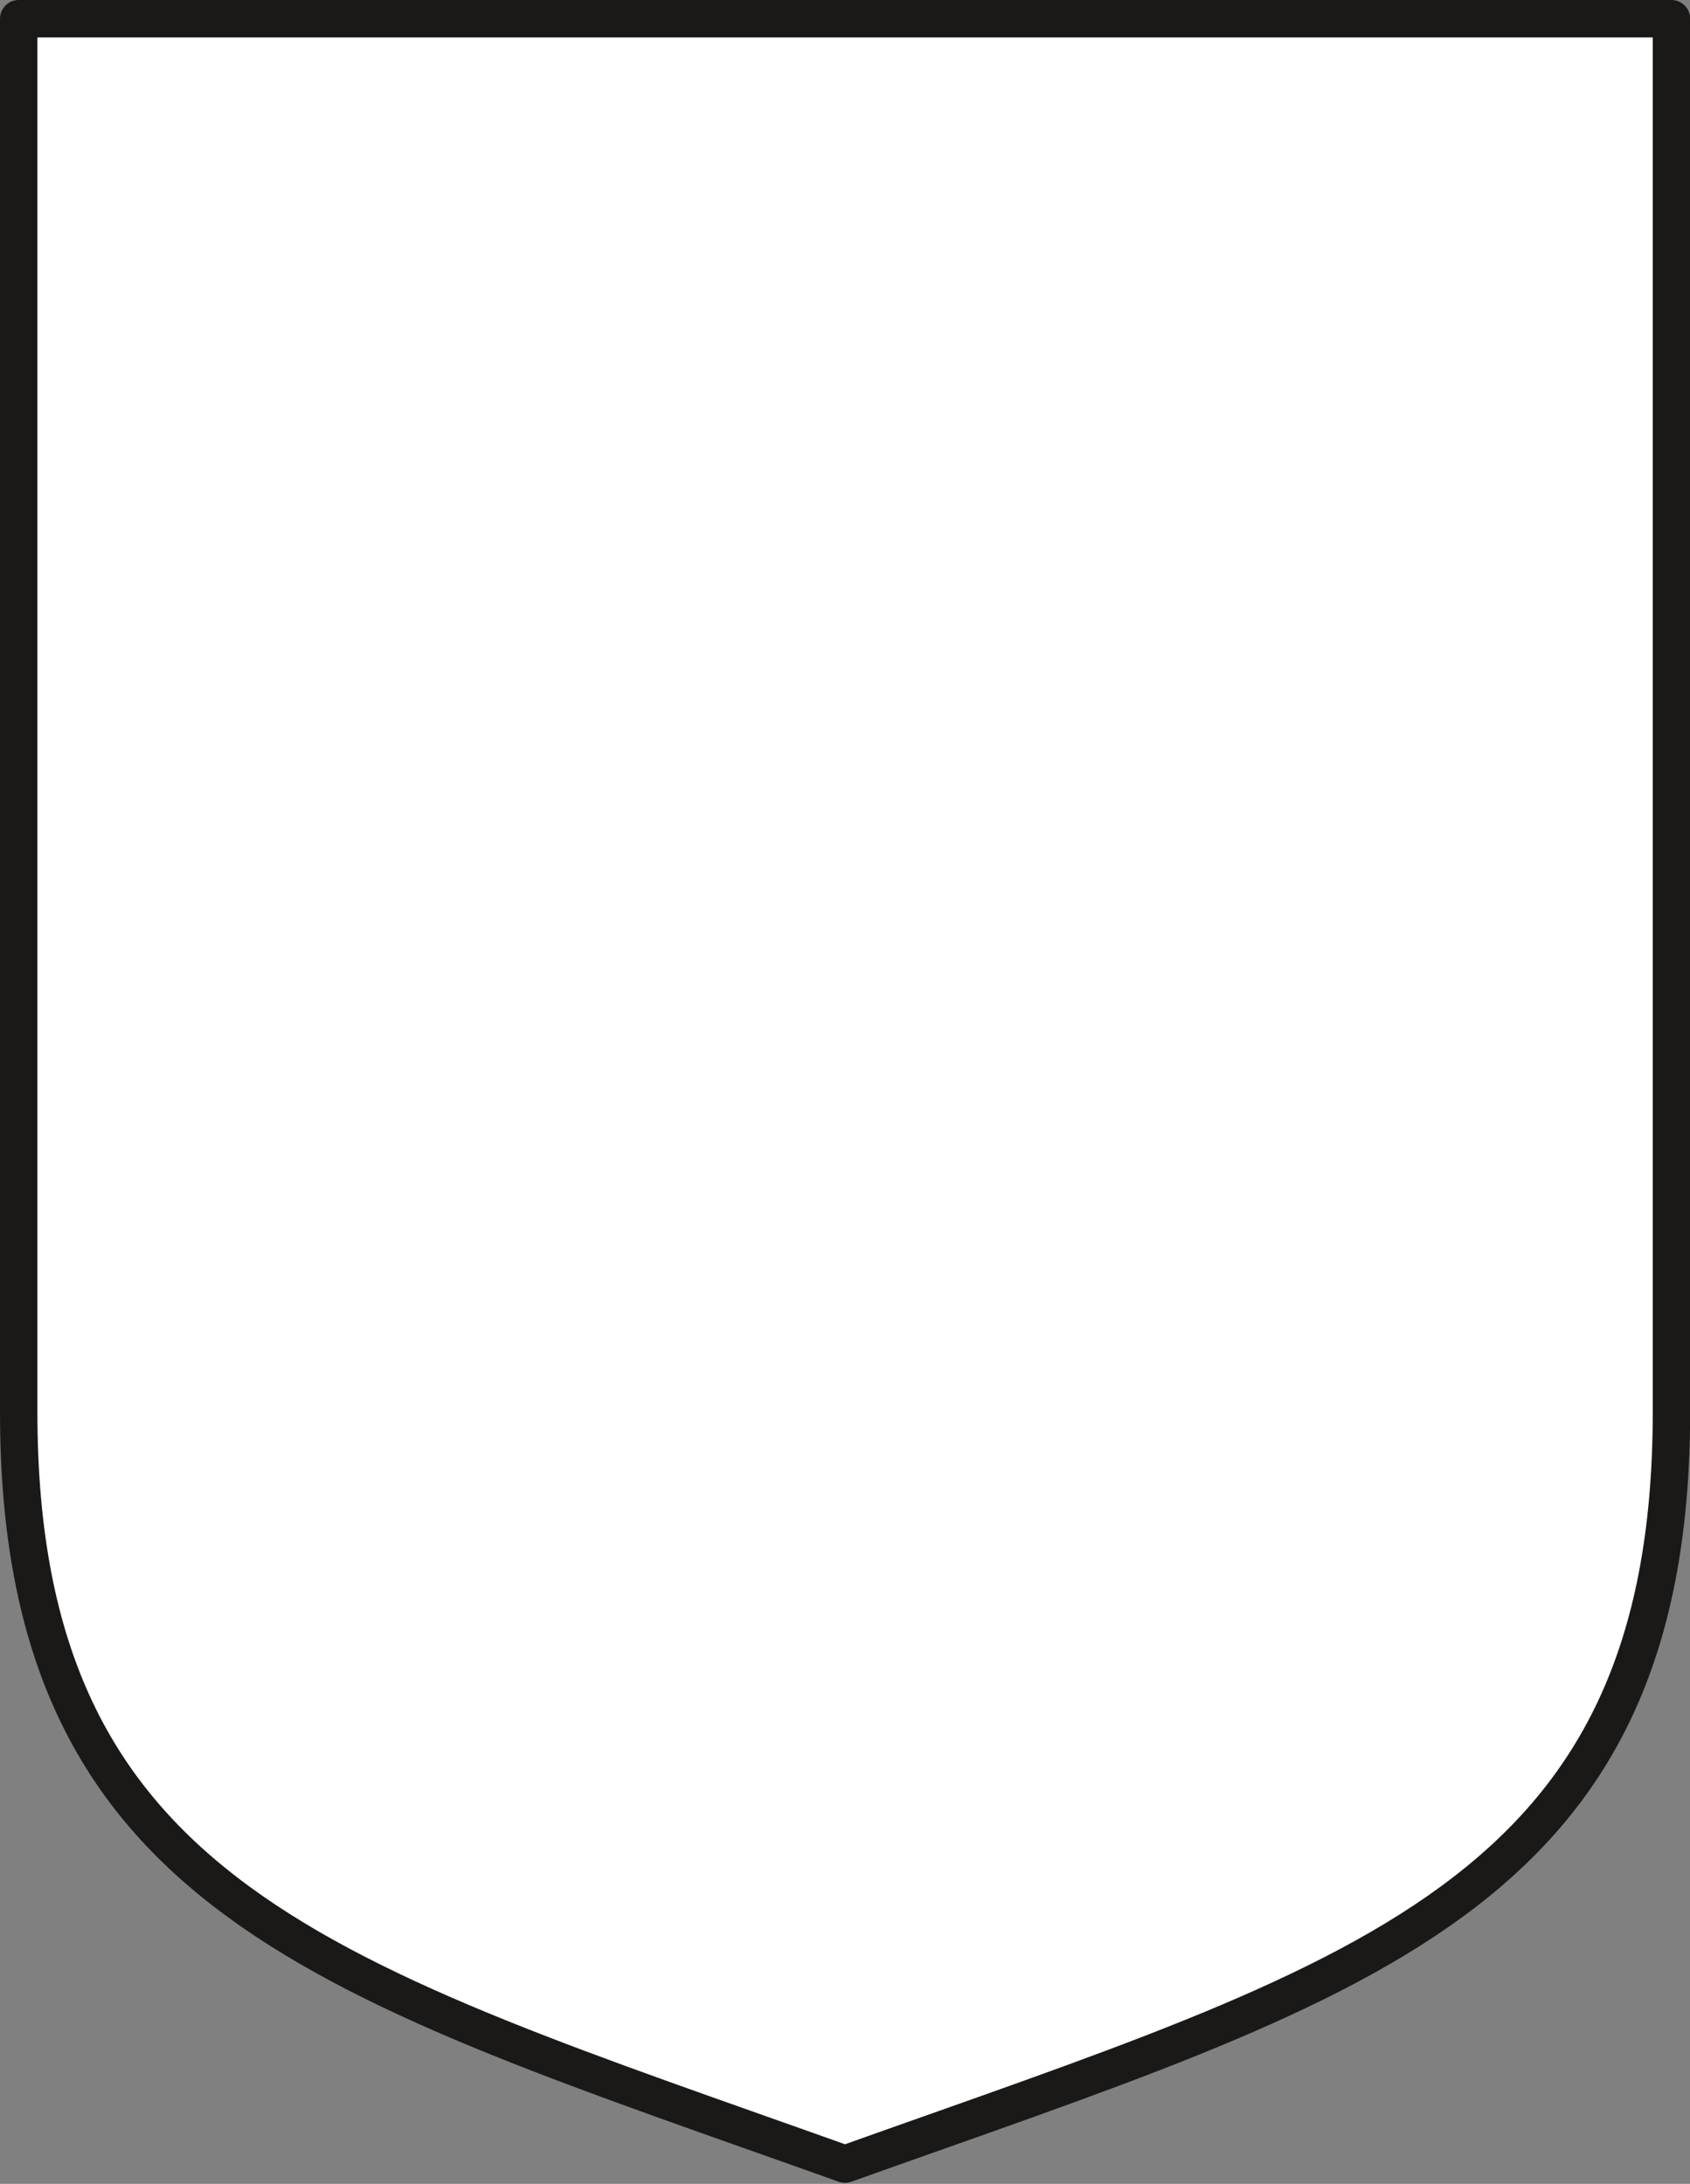 <svg xmlns="http://www.w3.org/2000/svg" xml:space="preserve" width="433.739" height="560.353" fill-rule="evenodd" stroke-linejoin="round" stroke-width="28.222" preserveAspectRatio="xMidYMid" version="1.2" viewBox="0 0 11476 14826"><rect x="0" y="0" width="11476" height="14826" fill="#808080" stroke="none"/><defs class="ClipPathGroup"><clipPath id="a" clipPathUnits="userSpaceOnUse"><path d="M0 0h11476v14826H0z"/></clipPath></defs><g class="SlideGroup"><g class="Slide" clip-path="url(#a)"><g class="Page"><g class="com.sun.star.drawing.ClosedBezierShape"><path fill="none" d="M0 0h11478v14828H0z" class="BoundingBox"/><path fill="#FFF" d="M5738 14692c3509-1252 5612-1801 5612-5106V127H127v9459c0 3305 2103 3854 5611 5106Z"/><path fill="none" stroke="#1B1918" stroke-linejoin="miter" stroke-width="254" d="M5738 14692c3509-1252 5612-1801 5612-5106V127H127v9459c0 3305 2103 3854 5611 5106Z"/></g></g></g></g></svg>
